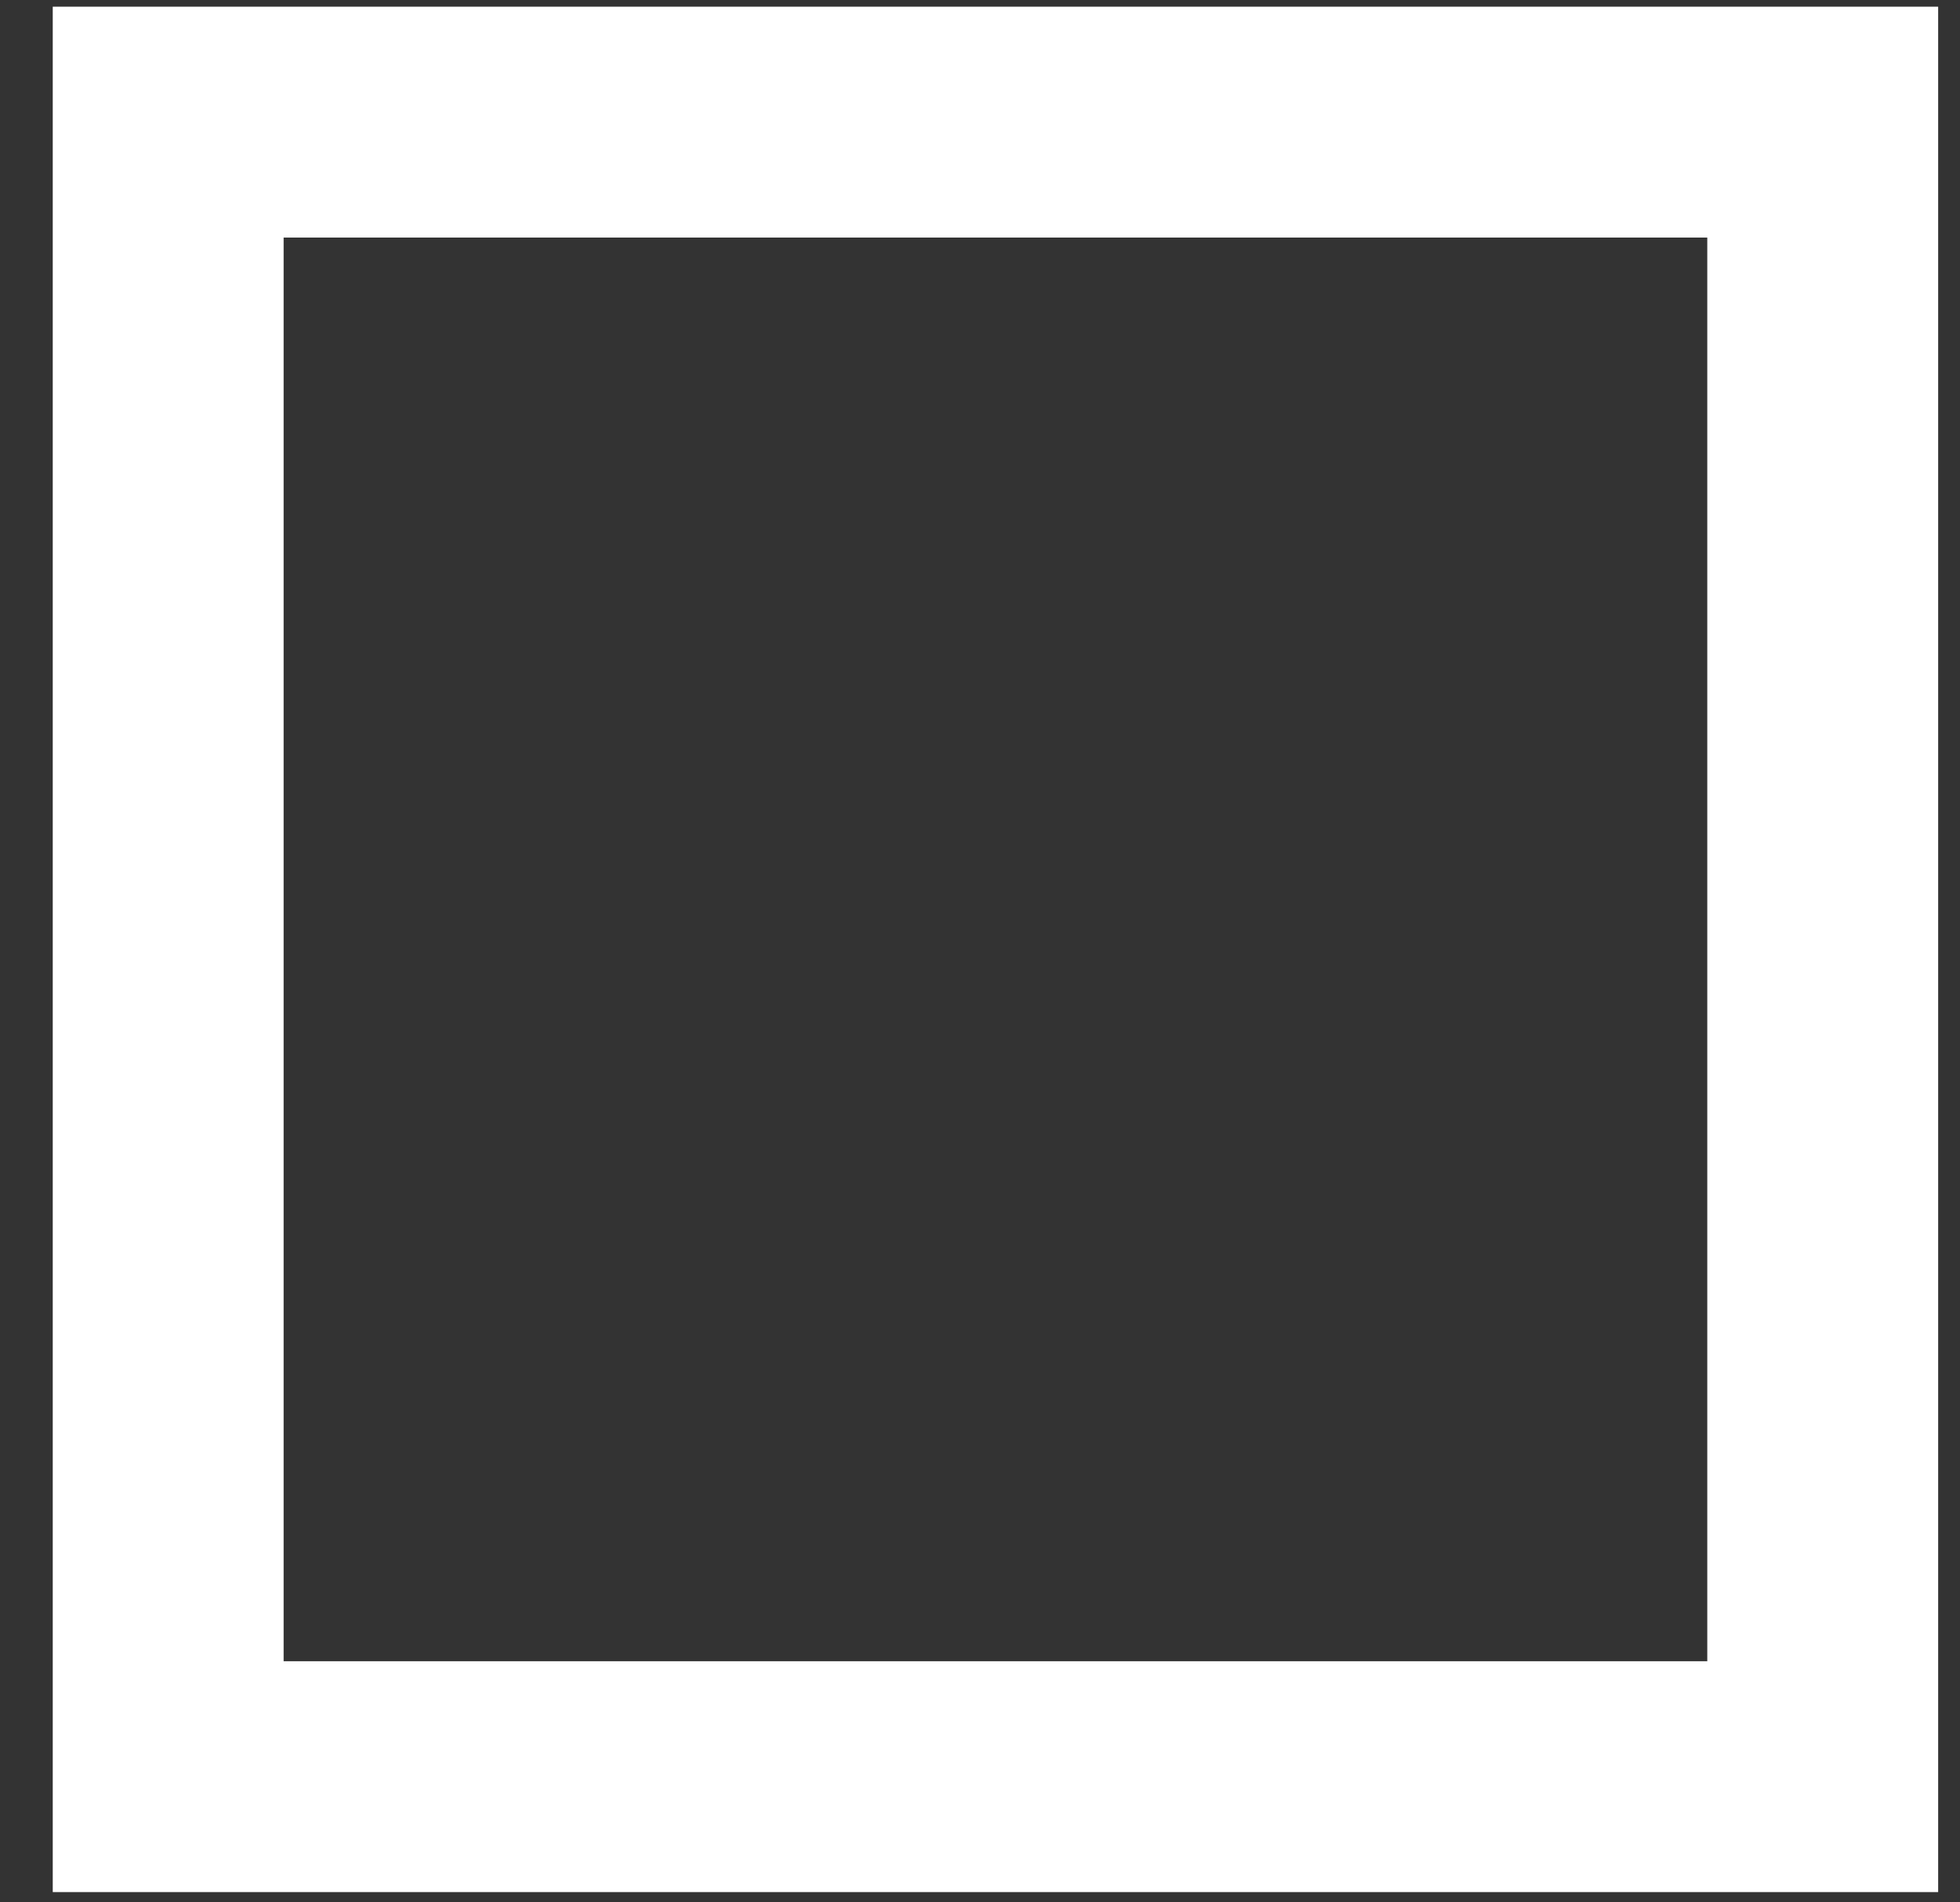 <?xml version="1.0" encoding="UTF-8"?> <svg xmlns="http://www.w3.org/2000/svg" width="34" height="33" viewBox="0 0 34 33" fill="none"><rect x="0" y="0" width="34" height="33" fill="#333333" stroke="none"/> <path d="M33.621 32.822H0.915V0.116H33.621V32.822ZM4.92 28.817H29.616V4.121H4.92V28.817Z" fill="white"></path> </svg> 